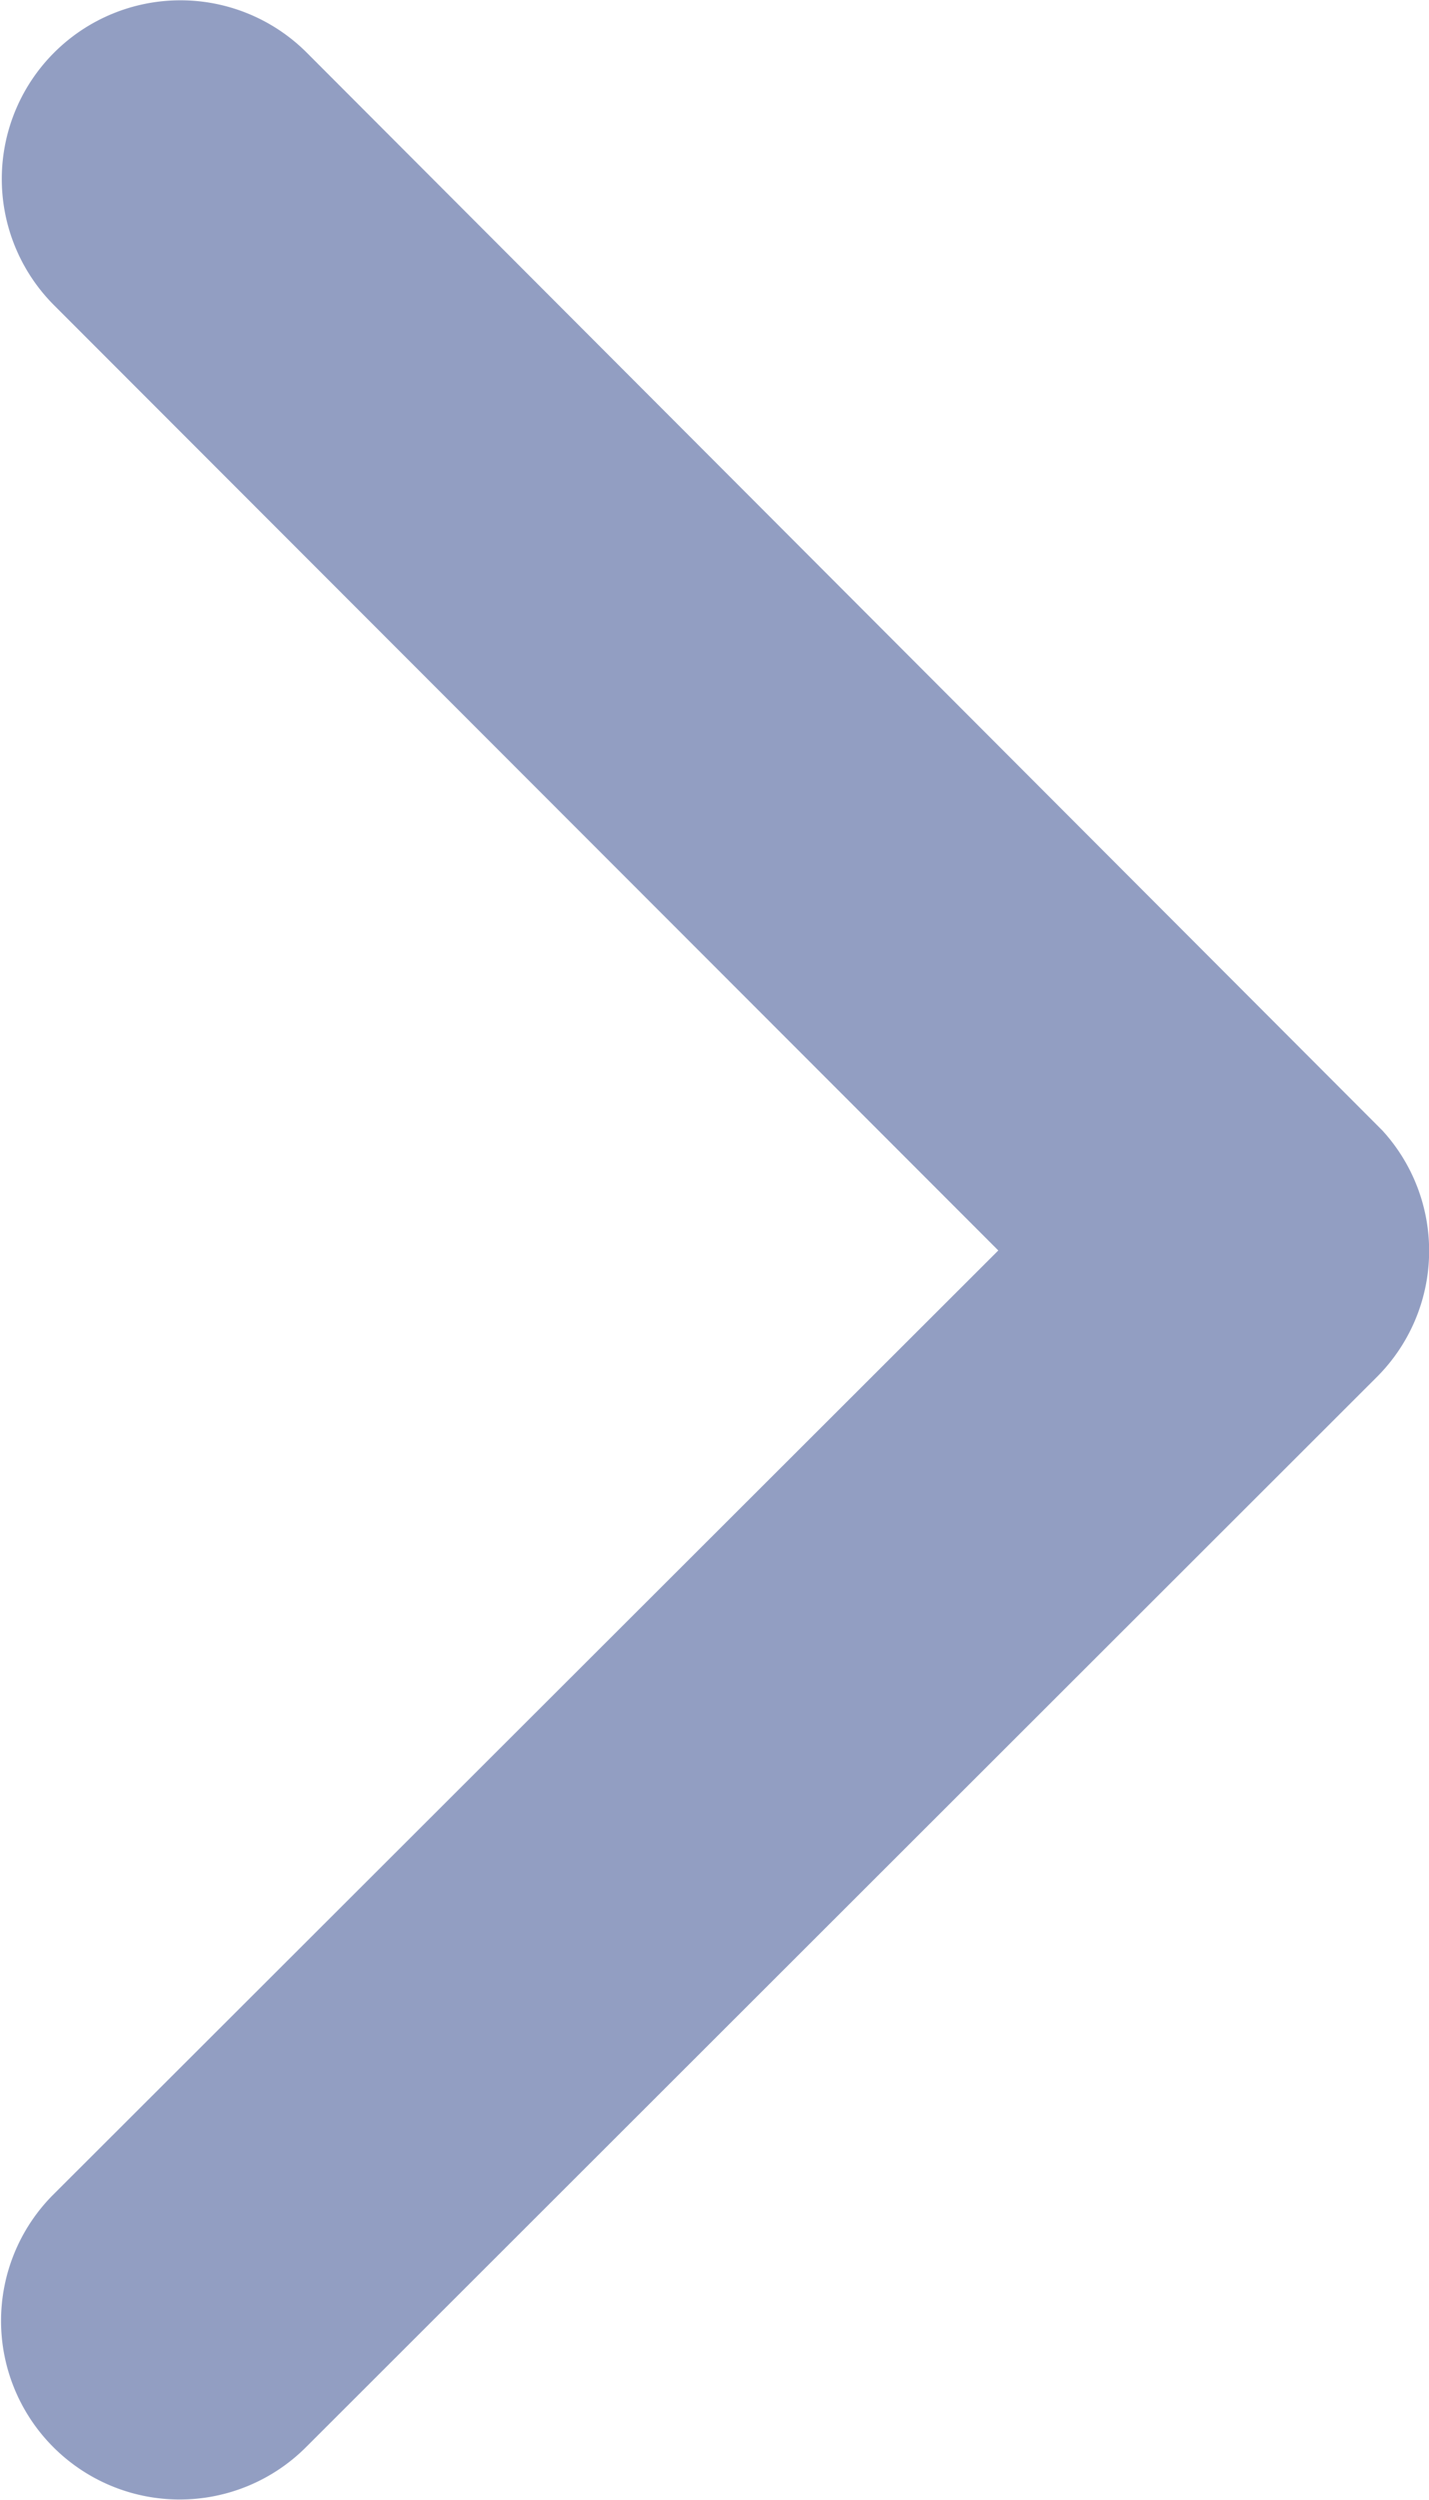 <svg xmlns="http://www.w3.org/2000/svg" width="15.335" height="26.823"><path d="M10.713 13.417L.563 23.556a1.917 1.917 0 0 0 2.715 2.707l11.5-11.491a1.913 1.913 0 0 0 .056-2.643L3.286.559A1.917 1.917 0 0 0 .571 3.266z" fill="#929ec2"/></svg>